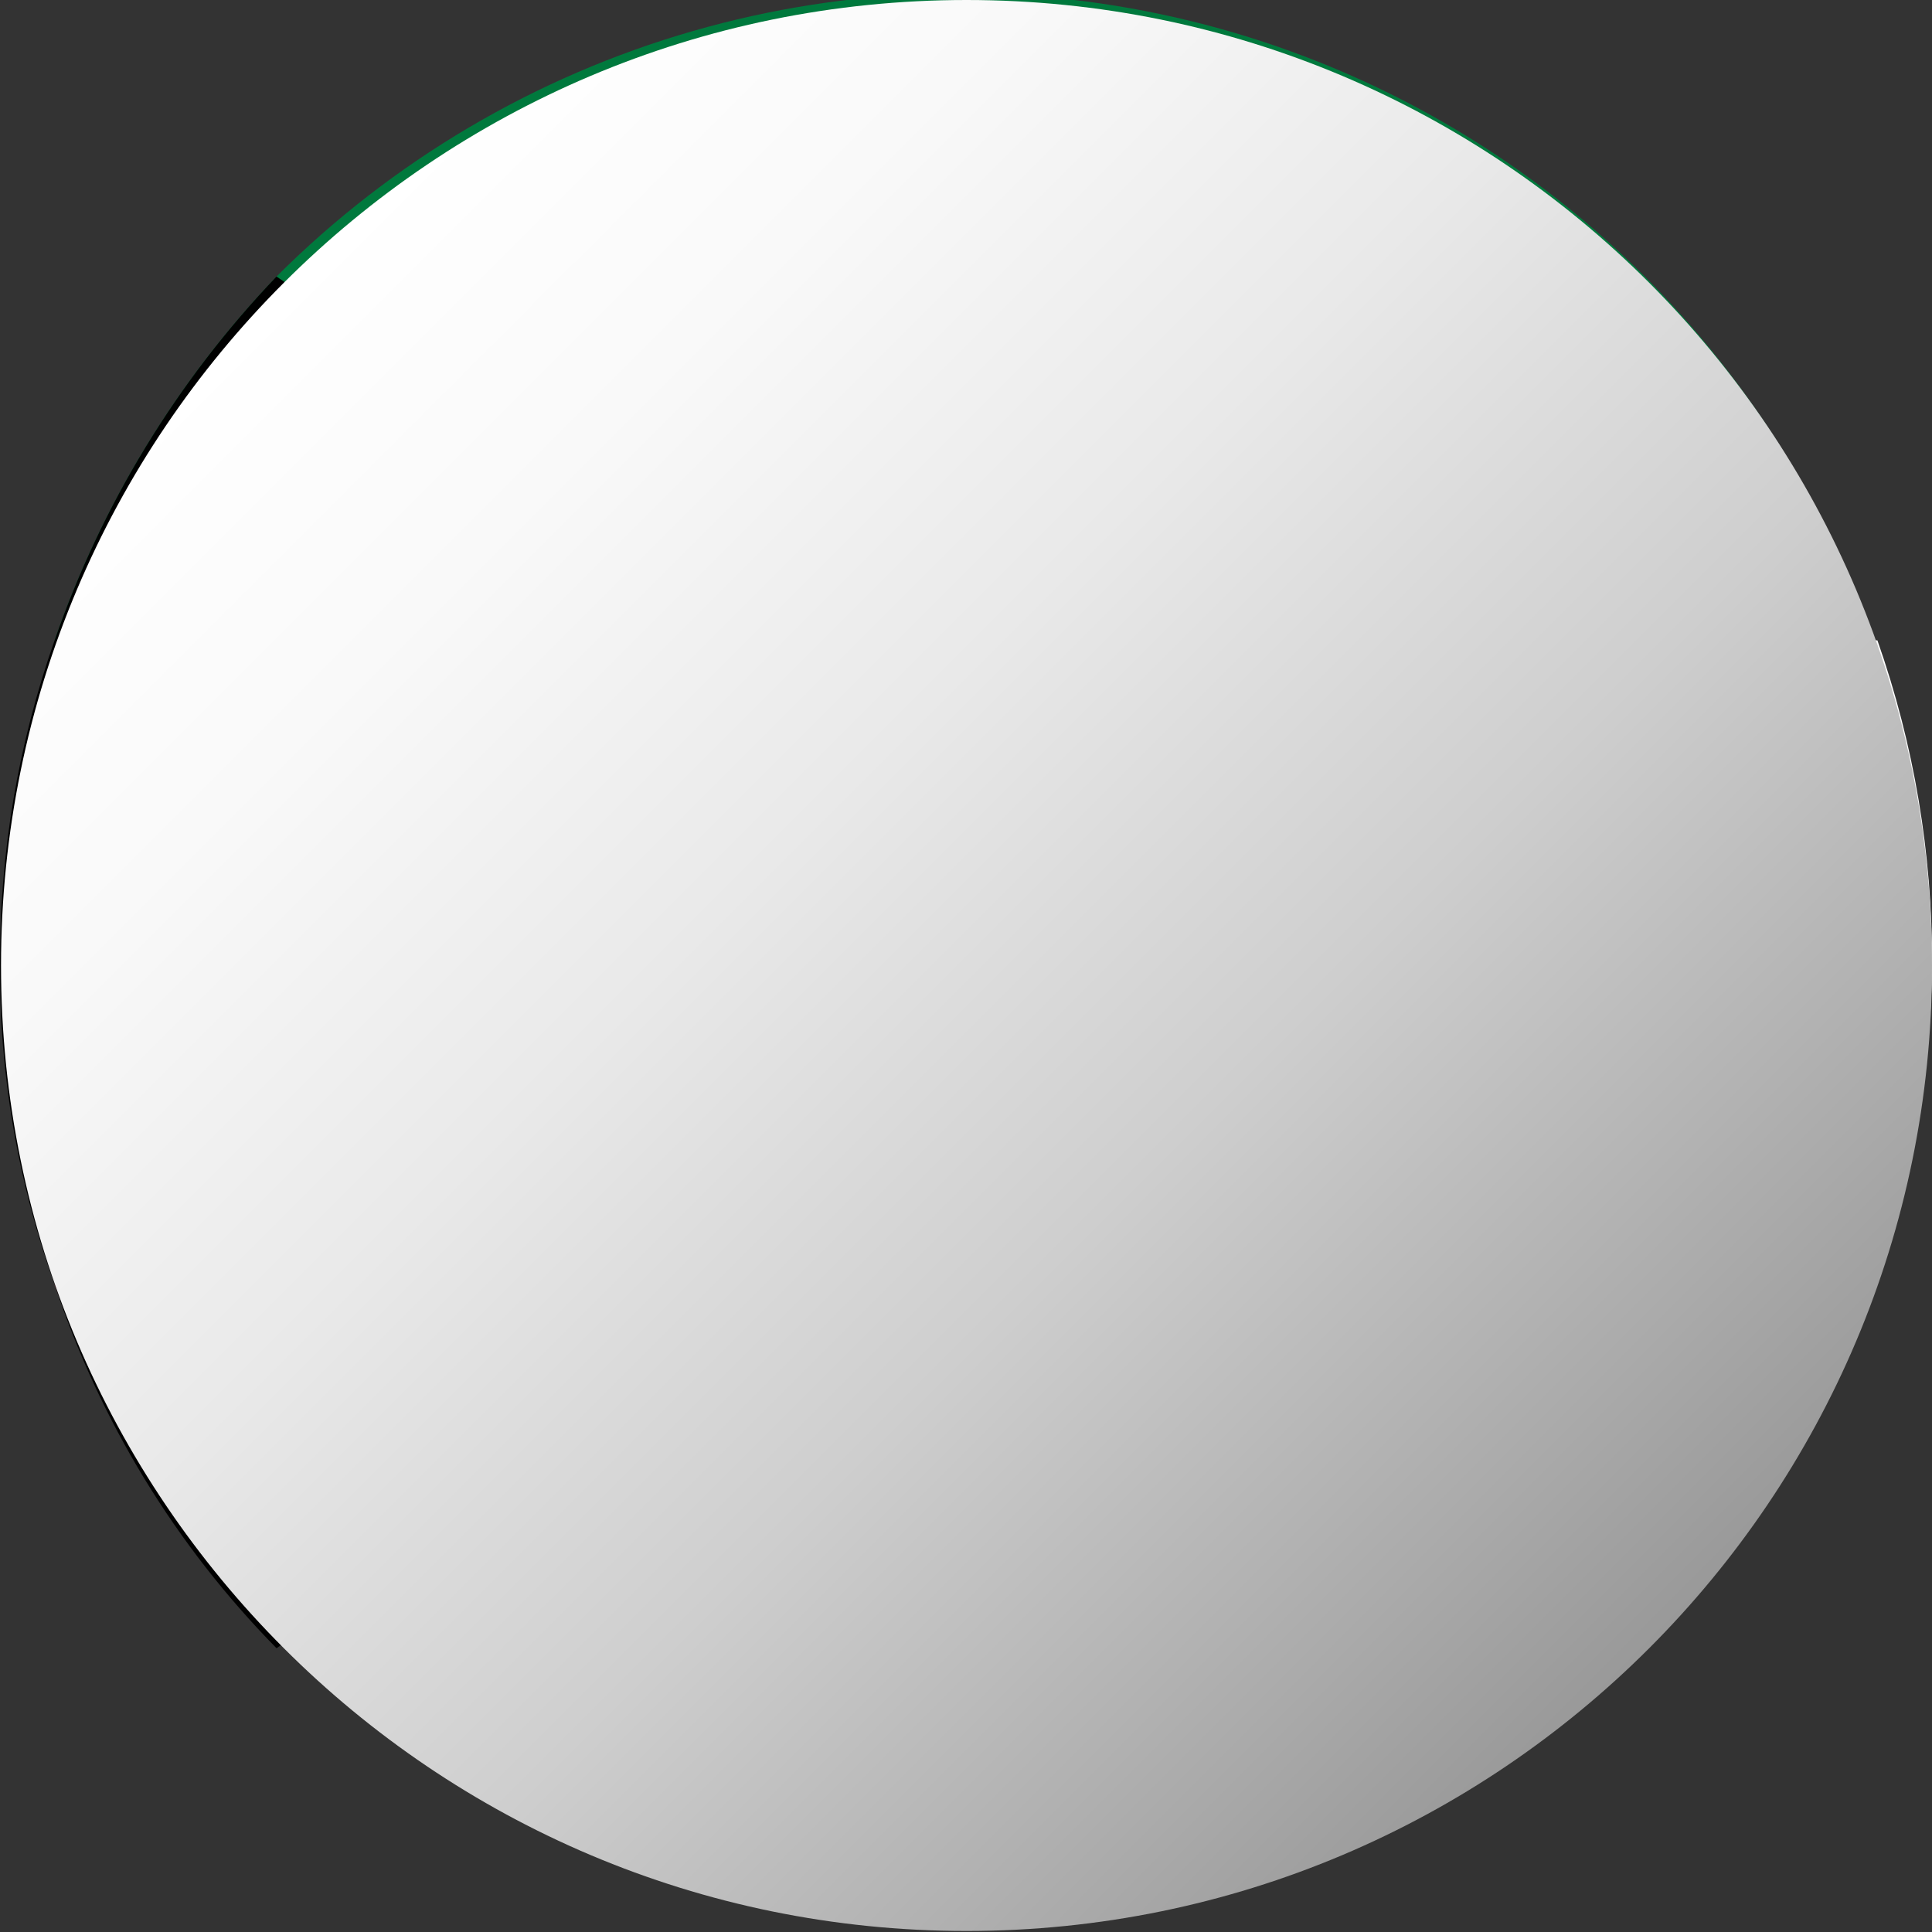 <svg width="91" height="91" viewBox="0 0 91 91" fill="none" xmlns="http://www.w3.org/2000/svg">
<rect x="0" y="0" width="91" height="91" fill="#333333" stroke="none"/>
<g clip-path="url(#clip0_40_654)">
<path d="M88.429 60.495C85.254 69.364 79.419 77.037 71.72 82.466C64.021 87.895 54.835 90.815 45.414 90.829C36.029 90.756 26.892 87.809 19.232 82.386C11.572 76.963 5.757 69.323 2.571 60.495H88.429Z" fill="#CD1225"/>
<path d="M91 45.414C90.955 50.546 90.087 55.638 88.429 60.495H2.742C1.001 55.659 0.131 50.554 0.171 45.414C0.146 40.22 1.016 35.061 2.742 30.162H88.429C90.152 35.062 91.022 40.221 91 45.414Z" fill="white"/>
<path d="M88.258 30.162H2.571C4.784 23.765 8.35 17.92 13.024 13.025C18.476 7.576 25.22 3.599 32.626 1.465C40.032 -0.669 47.858 -0.89 55.373 0.822C62.888 2.533 69.846 6.123 75.597 11.254C81.348 16.385 85.704 22.89 88.258 30.162Z" fill="#00793D"/>
<path d="M38.045 30.162V60.495L13.024 77.633C8.272 72.797 4.695 66.934 2.571 60.495C0.83 55.659 -0.04 50.554 0 45.414C-0.025 40.22 0.845 35.061 2.571 30.162C4.784 23.765 8.35 17.92 13.024 13.024L38.045 30.162Z" fill="black"/>
<g style="mix-blend-mode:multiply">
<path style="mix-blend-mode:multiply" d="M45.524 90.952C70.64 90.952 91 70.591 91 45.476C91 20.36 70.64 0 45.524 0C20.409 0 0.048 20.36 0.048 45.476C0.048 70.591 20.409 90.952 45.524 90.952Z" fill="url(#paint0_linear_40_654)"/>
</g>
</g>
<defs>
<linearGradient id="paint0_linear_40_654" x1="77.68" y1="77.662" x2="13.334" y2="13.316" gradientUnits="userSpaceOnUse">
<stop stop-color="#999999"/>
<stop offset="0.1" stop-color="#A8A8A8"/>
<stop offset="0.36" stop-color="#CECECE"/>
<stop offset="0.61" stop-color="#E9E9E9"/>
<stop offset="0.83" stop-color="#F9F9F9"/>
<stop offset="1" stop-color="white"/>
</linearGradient>
<clipPath id="clip0_40_654">
<rect width="91" height="91" fill="white"/>
</clipPath>
</defs>
</svg>
